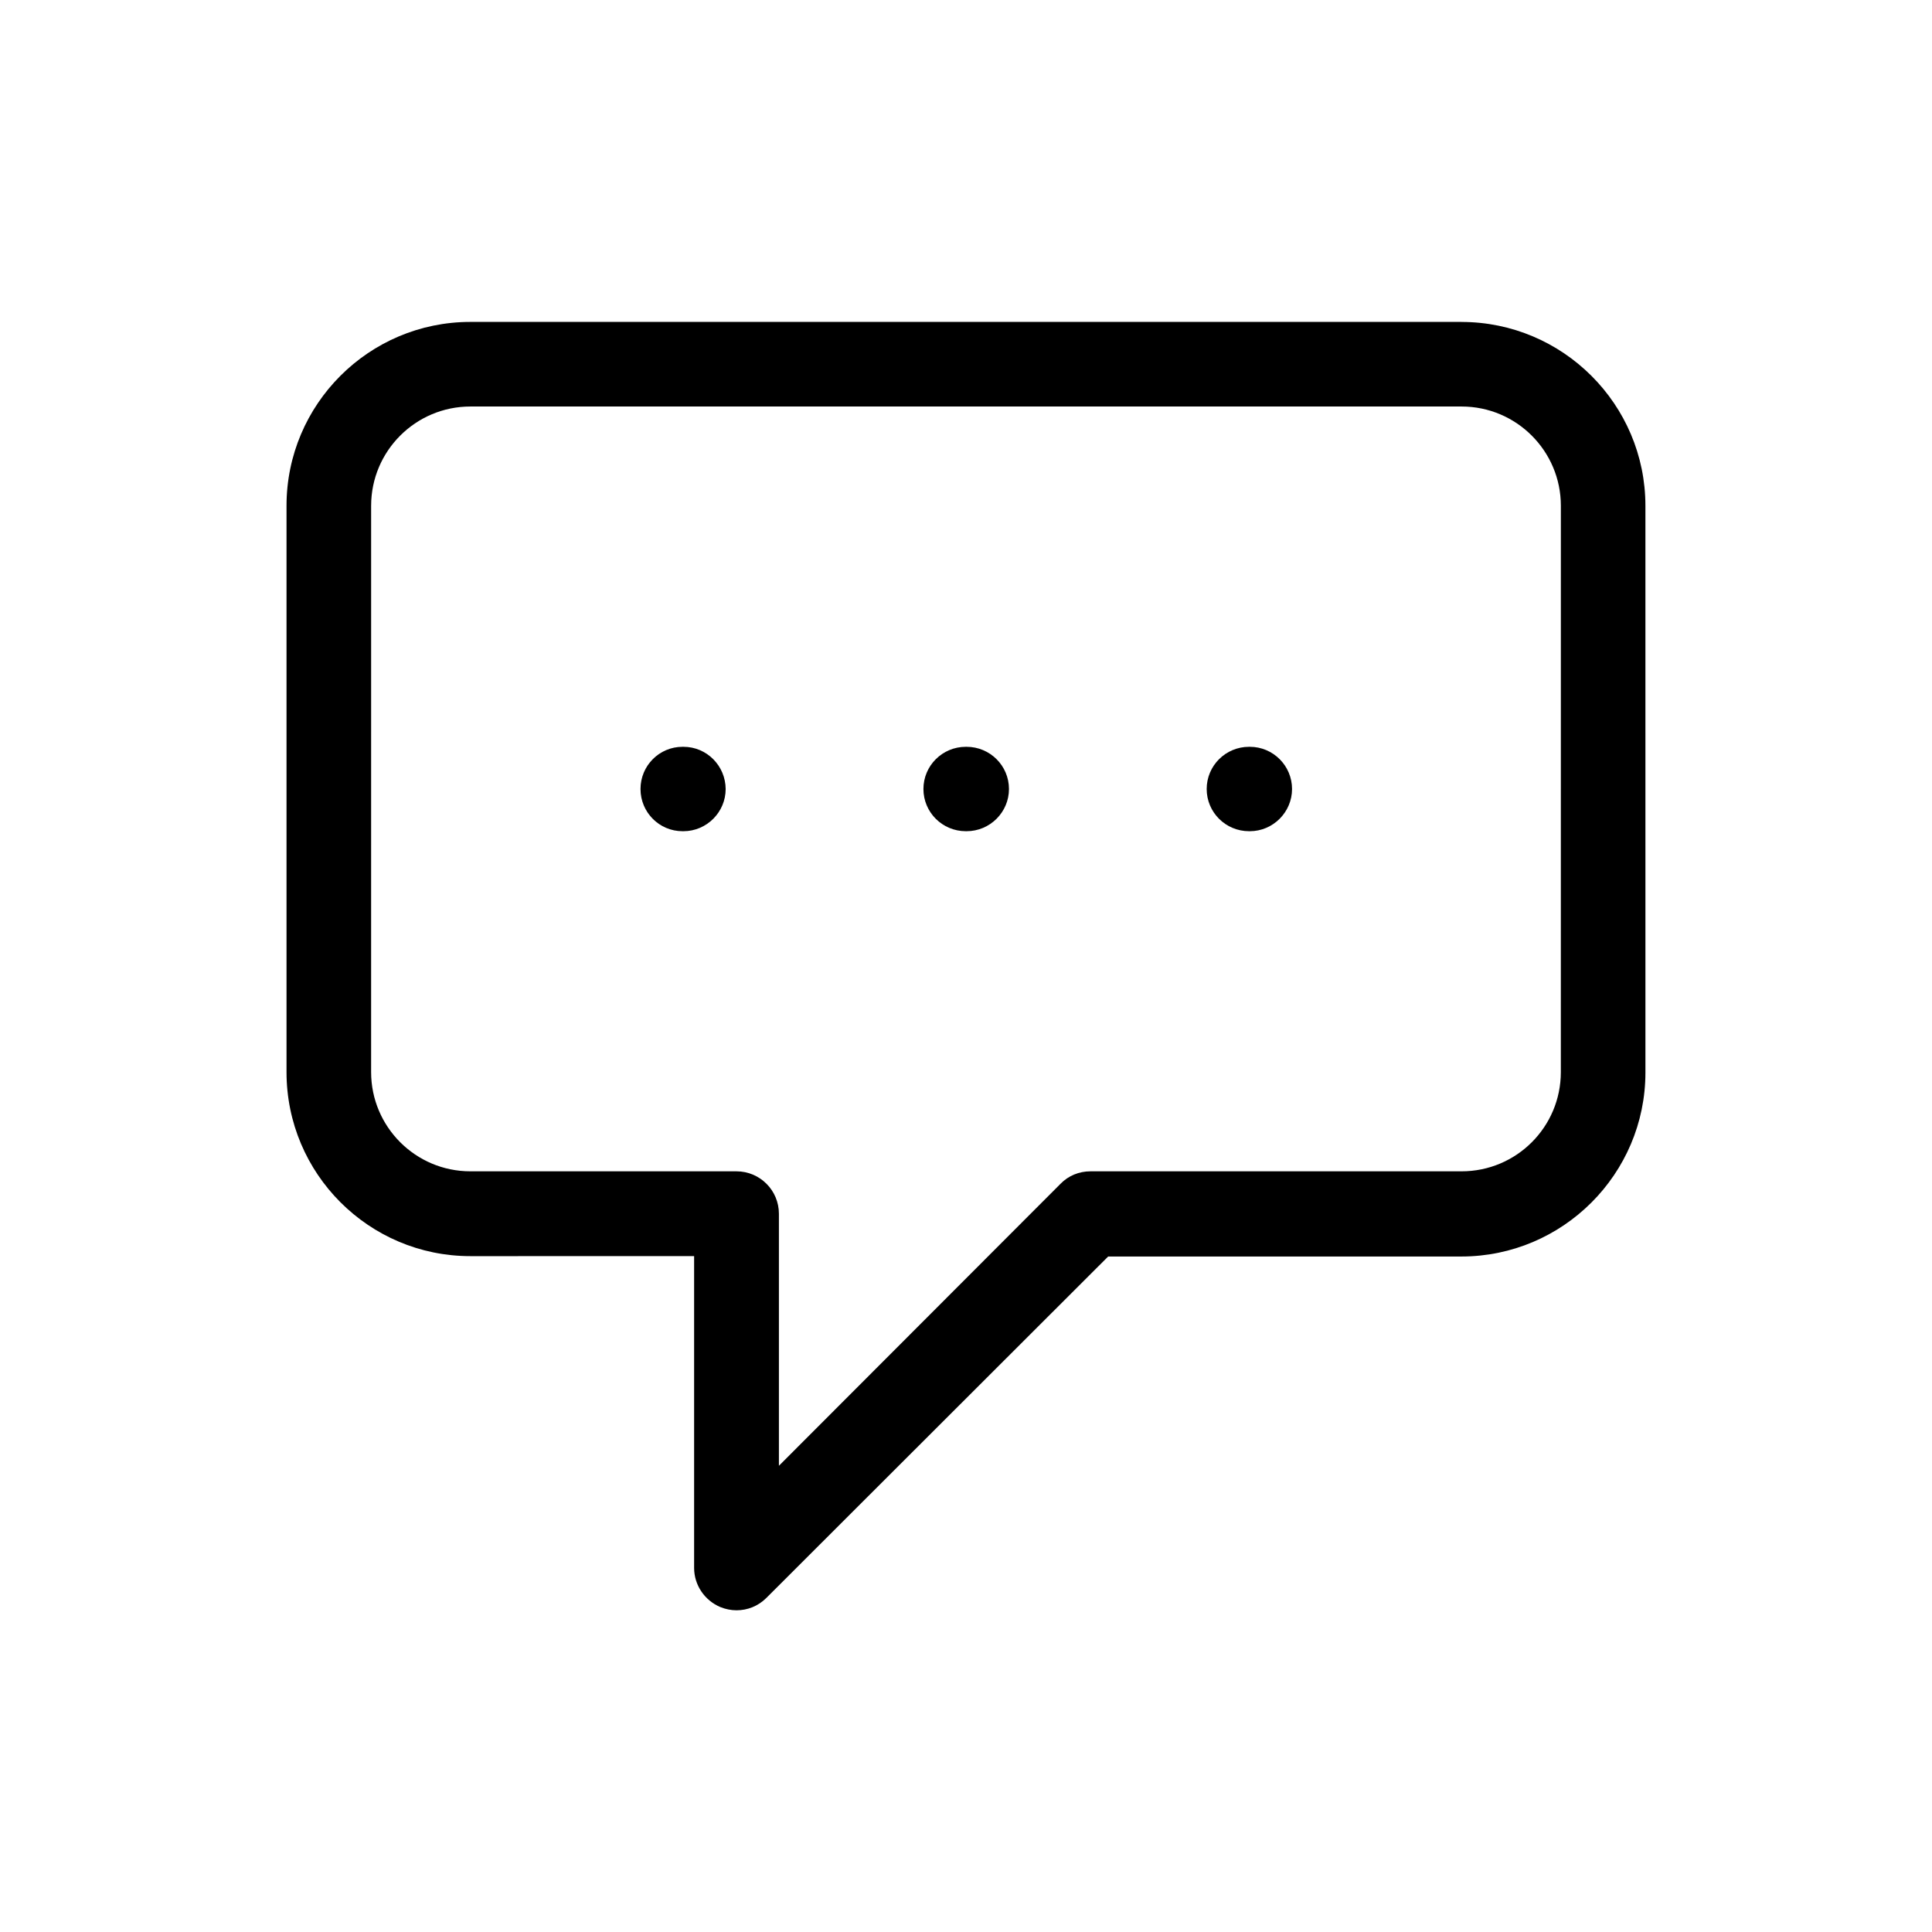 <?xml version="1.0" encoding="UTF-8"?>
<!-- Uploaded to: SVG Repo, www.svgrepo.com, Generator: SVG Repo Mixer Tools -->
<svg fill="#000000" width="800px" height="800px" version="1.1" viewBox="144 144 512 512" xmlns="http://www.w3.org/2000/svg">
 <g>
  <path d="m400.15 341.91h-0.199c-6.195 0-11.234 4.988-11.234 11.184s5.039 11.184 11.234 11.184h0.203c6.195 0 11.234-5.039 11.234-11.184-0.004-6.195-5.039-11.184-11.238-11.184z"/>
  <path d="m325.13 341.91h-0.254c-6.144 0-11.133 4.988-11.133 11.184s4.988 11.184 11.133 11.184h0.25c6.144 0 11.184-5.039 11.184-11.184-0.047-6.195-5.035-11.184-11.18-11.184z"/>
  <path d="m531.29 229.31h-262.64c-26.902 0-48.719 21.867-48.719 48.719v150.09c0 26.902 21.816 48.77 48.719 48.77l59.297-0.004v82.625c0 4.535 2.769 8.613 6.953 10.379 1.359 0.555 2.871 0.855 4.281 0.855 2.922 0 5.742-1.109 7.91-3.273l90.586-90.484h93.609c26.852 0 48.77-21.867 48.77-48.77l-0.004-150.18c0-26.855-21.863-48.719-48.766-48.719zm26.348 198.8c0 14.559-11.789 26.301-26.301 26.301h-98.344c-3.023 0-5.844 1.16-7.91 3.273l-74.664 74.766v-66.805c0-6.195-5.039-11.234-11.234-11.234h-70.535c-14.508 0-26.301-11.789-26.301-26.301l0.004-150.08c0-14.508 11.789-26.301 26.301-26.301h262.69c14.508 0 26.301 11.789 26.301 26.301z"/>
  <path d="m475.22 341.91h-0.203c-6.195 0-11.234 4.988-11.234 11.184s5.039 11.184 11.234 11.184h0.203c6.144 0 11.184-5.039 11.184-11.184 0-6.195-5.039-11.184-11.184-11.184z"/>
 </g>
</svg>